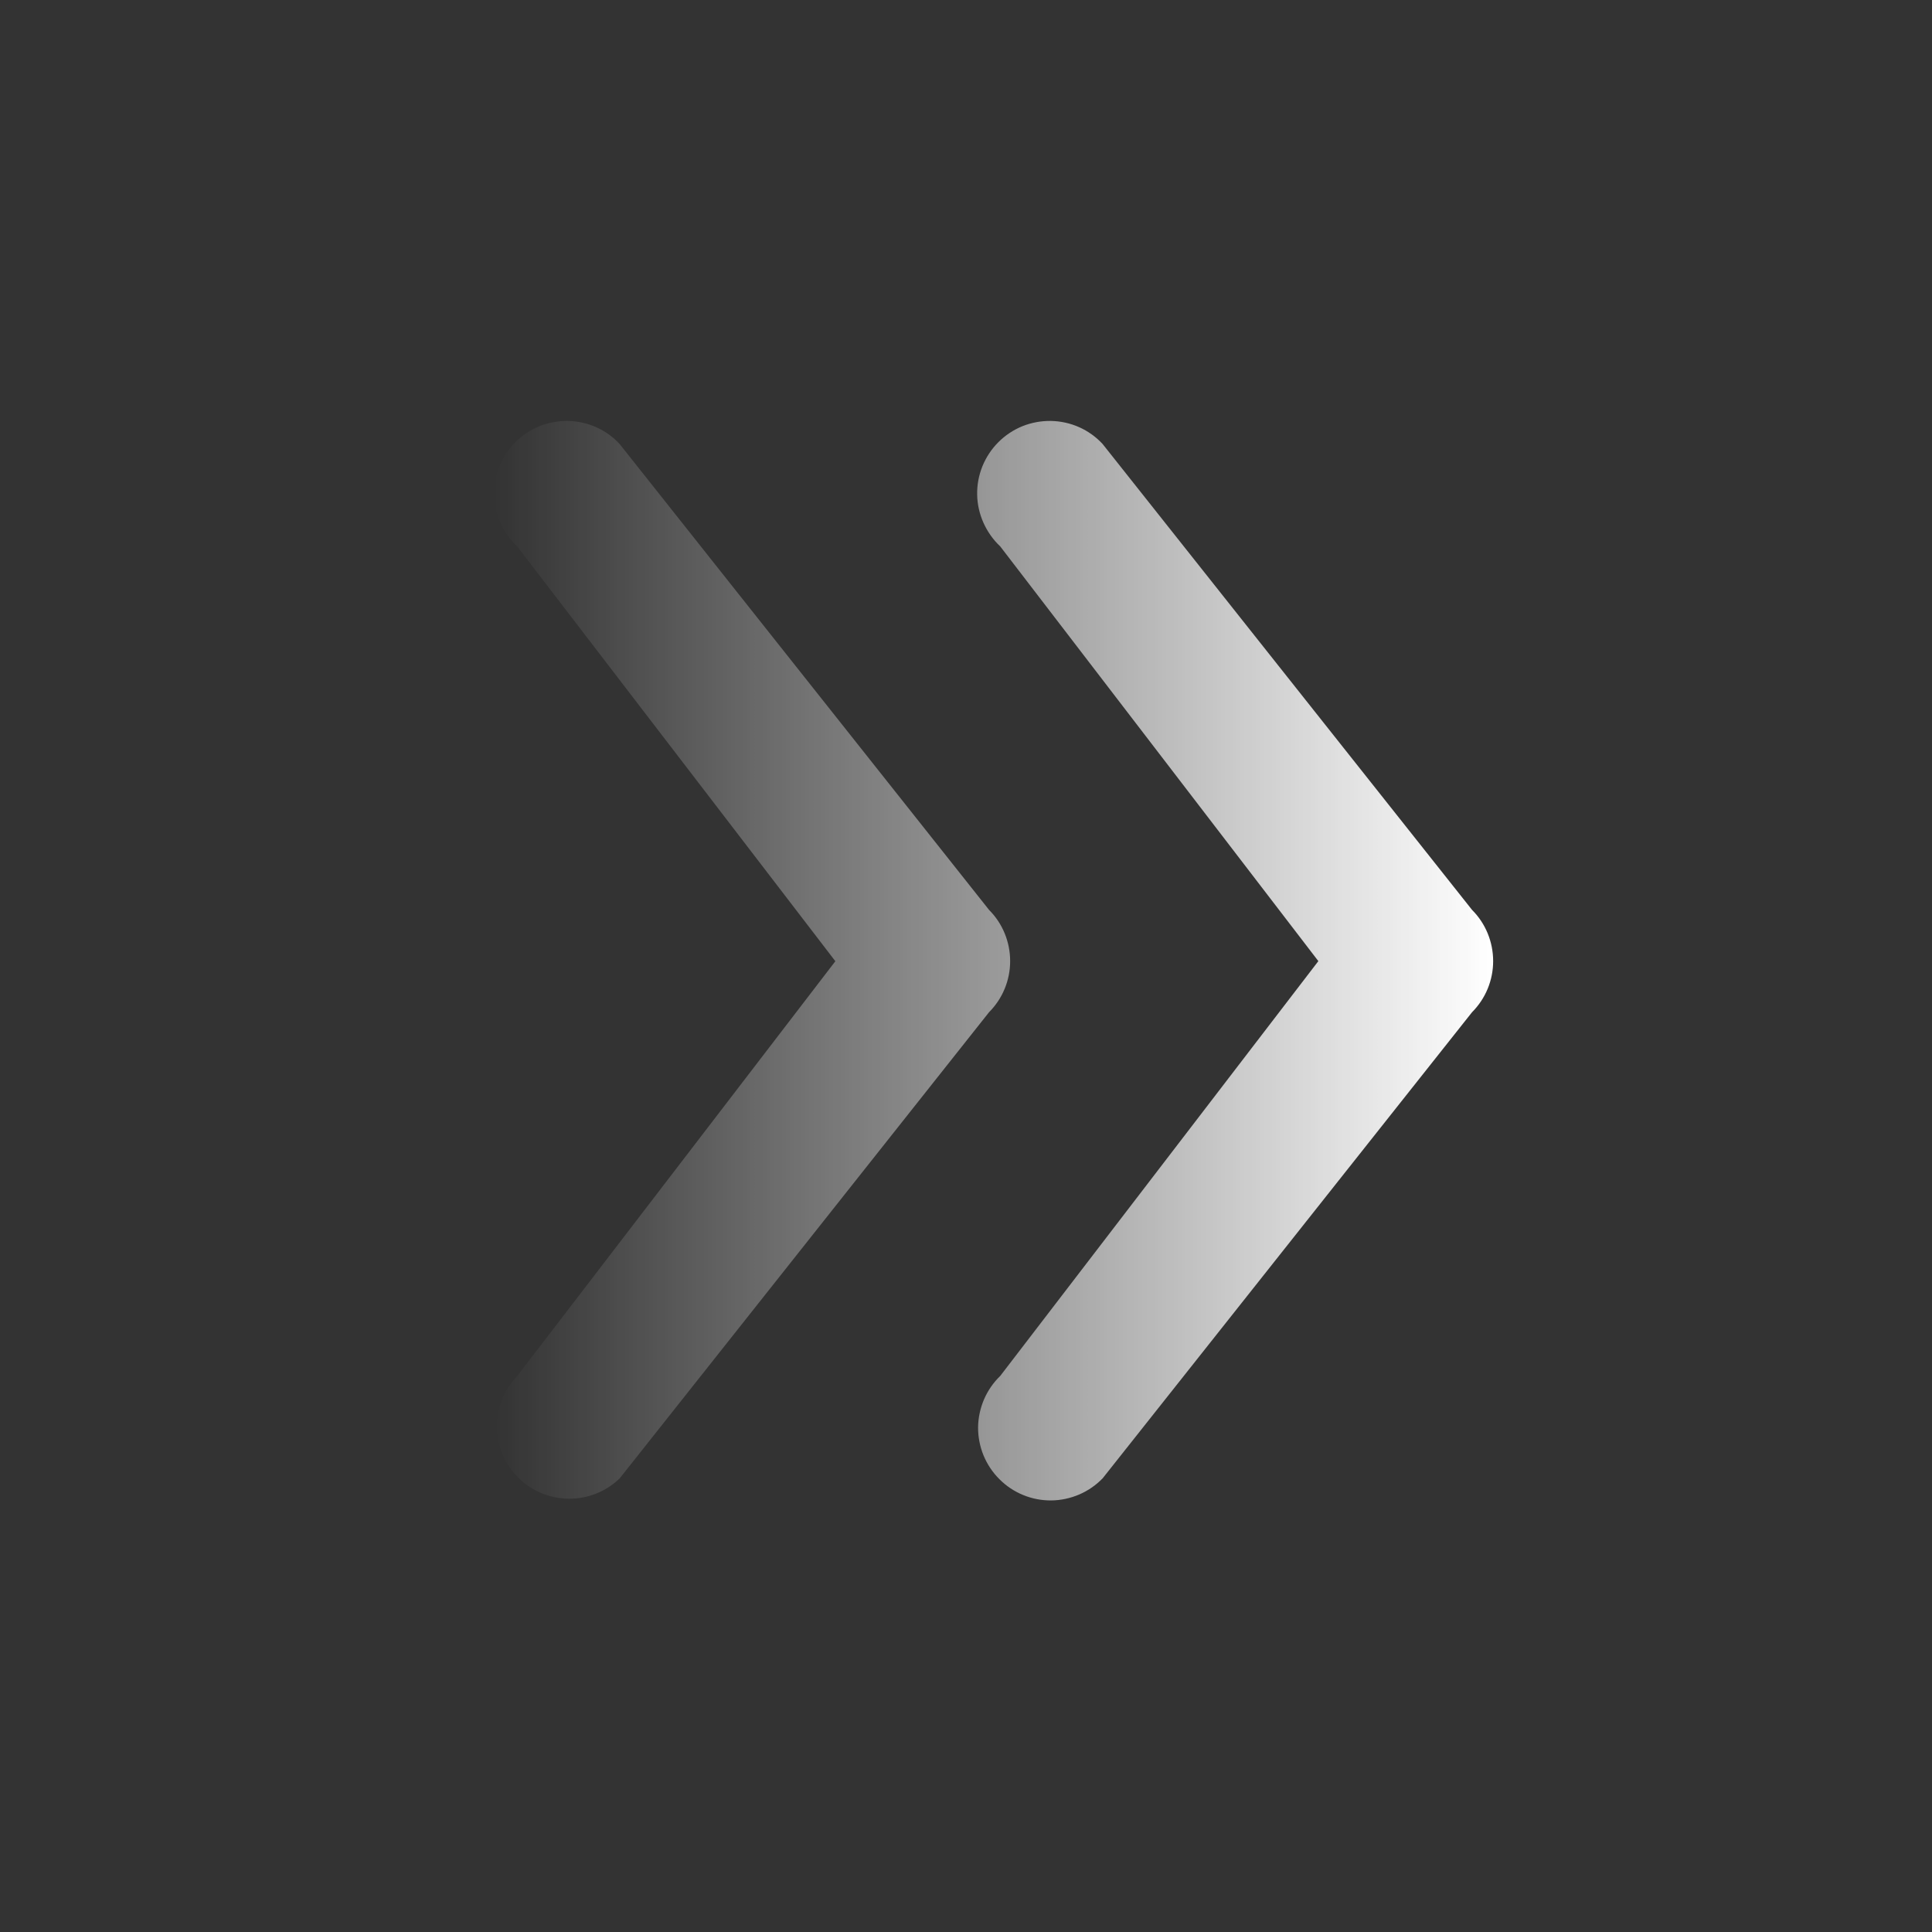 <svg width="40" height="40" viewBox="0 0 40 40" fill="none" xmlns="http://www.w3.org/2000/svg">
<rect x="0" y="0" width="40" height="40" fill="#333333" stroke="none"/>
<path d="M20.231 10.241C20.227 10.039 20.265 9.839 20.34 9.653C20.416 9.466 20.528 9.297 20.67 9.155C20.812 9.012 20.982 8.9 21.168 8.824C21.355 8.749 21.557 8.712 21.758 8.715C21.959 8.719 22.158 8.762 22.342 8.844C22.526 8.926 22.691 9.044 22.828 9.192L30.477 18.838C30.758 19.119 30.914 19.501 30.914 19.899C30.914 20.296 30.757 20.676 30.477 20.957L22.83 30.606C22.692 30.749 22.527 30.863 22.344 30.942C22.161 31.02 21.963 31.063 21.764 31.065C21.565 31.066 21.368 31.029 21.184 30.953C21 30.878 20.832 30.766 20.692 30.625C20.551 30.485 20.439 30.317 20.363 30.133C20.288 29.949 20.249 29.752 20.25 29.553C20.252 29.354 20.295 29.156 20.373 28.973C20.452 28.79 20.566 28.625 20.709 28.487L27.295 19.899L20.709 11.313C20.562 11.175 20.444 11.008 20.362 10.825C20.28 10.641 20.234 10.442 20.231 10.241Z" fill="url(#paint0_linear_12080_114737)"/>
<path d="M10.231 10.241C10.227 10.039 10.265 9.839 10.34 9.653C10.415 9.466 10.528 9.297 10.67 9.155C10.812 9.012 10.982 8.9 11.168 8.824C11.355 8.749 11.557 8.712 11.758 8.715C11.959 8.719 12.158 8.762 12.342 8.844C12.526 8.926 12.691 9.044 12.828 9.192L20.477 18.838C20.758 19.119 20.914 19.501 20.914 19.899C20.914 20.296 20.757 20.676 20.477 20.957L12.83 30.608C12.548 30.881 12.169 31.033 11.776 31.029C11.382 31.026 11.005 30.868 10.727 30.59C10.449 30.312 10.291 29.936 10.287 29.543C10.284 29.15 10.436 28.771 10.709 28.488L17.295 19.901L10.709 11.315C10.562 11.177 10.444 11.008 10.362 10.825C10.28 10.64 10.234 10.442 10.231 10.241Z" fill="url(#paint1_linear_12080_114737)"/>
<defs>
<linearGradient id="paint0_linear_12080_114737" x1="30.914" y1="19.89" x2="10.23" y2="19.89" gradientUnits="userSpaceOnUse">
<stop stop-color="white"/>
<stop offset="1" stop-color="white" stop-opacity="0"/>
</linearGradient>
<linearGradient id="paint1_linear_12080_114737" x1="30.914" y1="19.89" x2="10.23" y2="19.89" gradientUnits="userSpaceOnUse">
<stop stop-color="white"/>
<stop offset="1" stop-color="white" stop-opacity="0"/>
</linearGradient>
</defs>
</svg>

